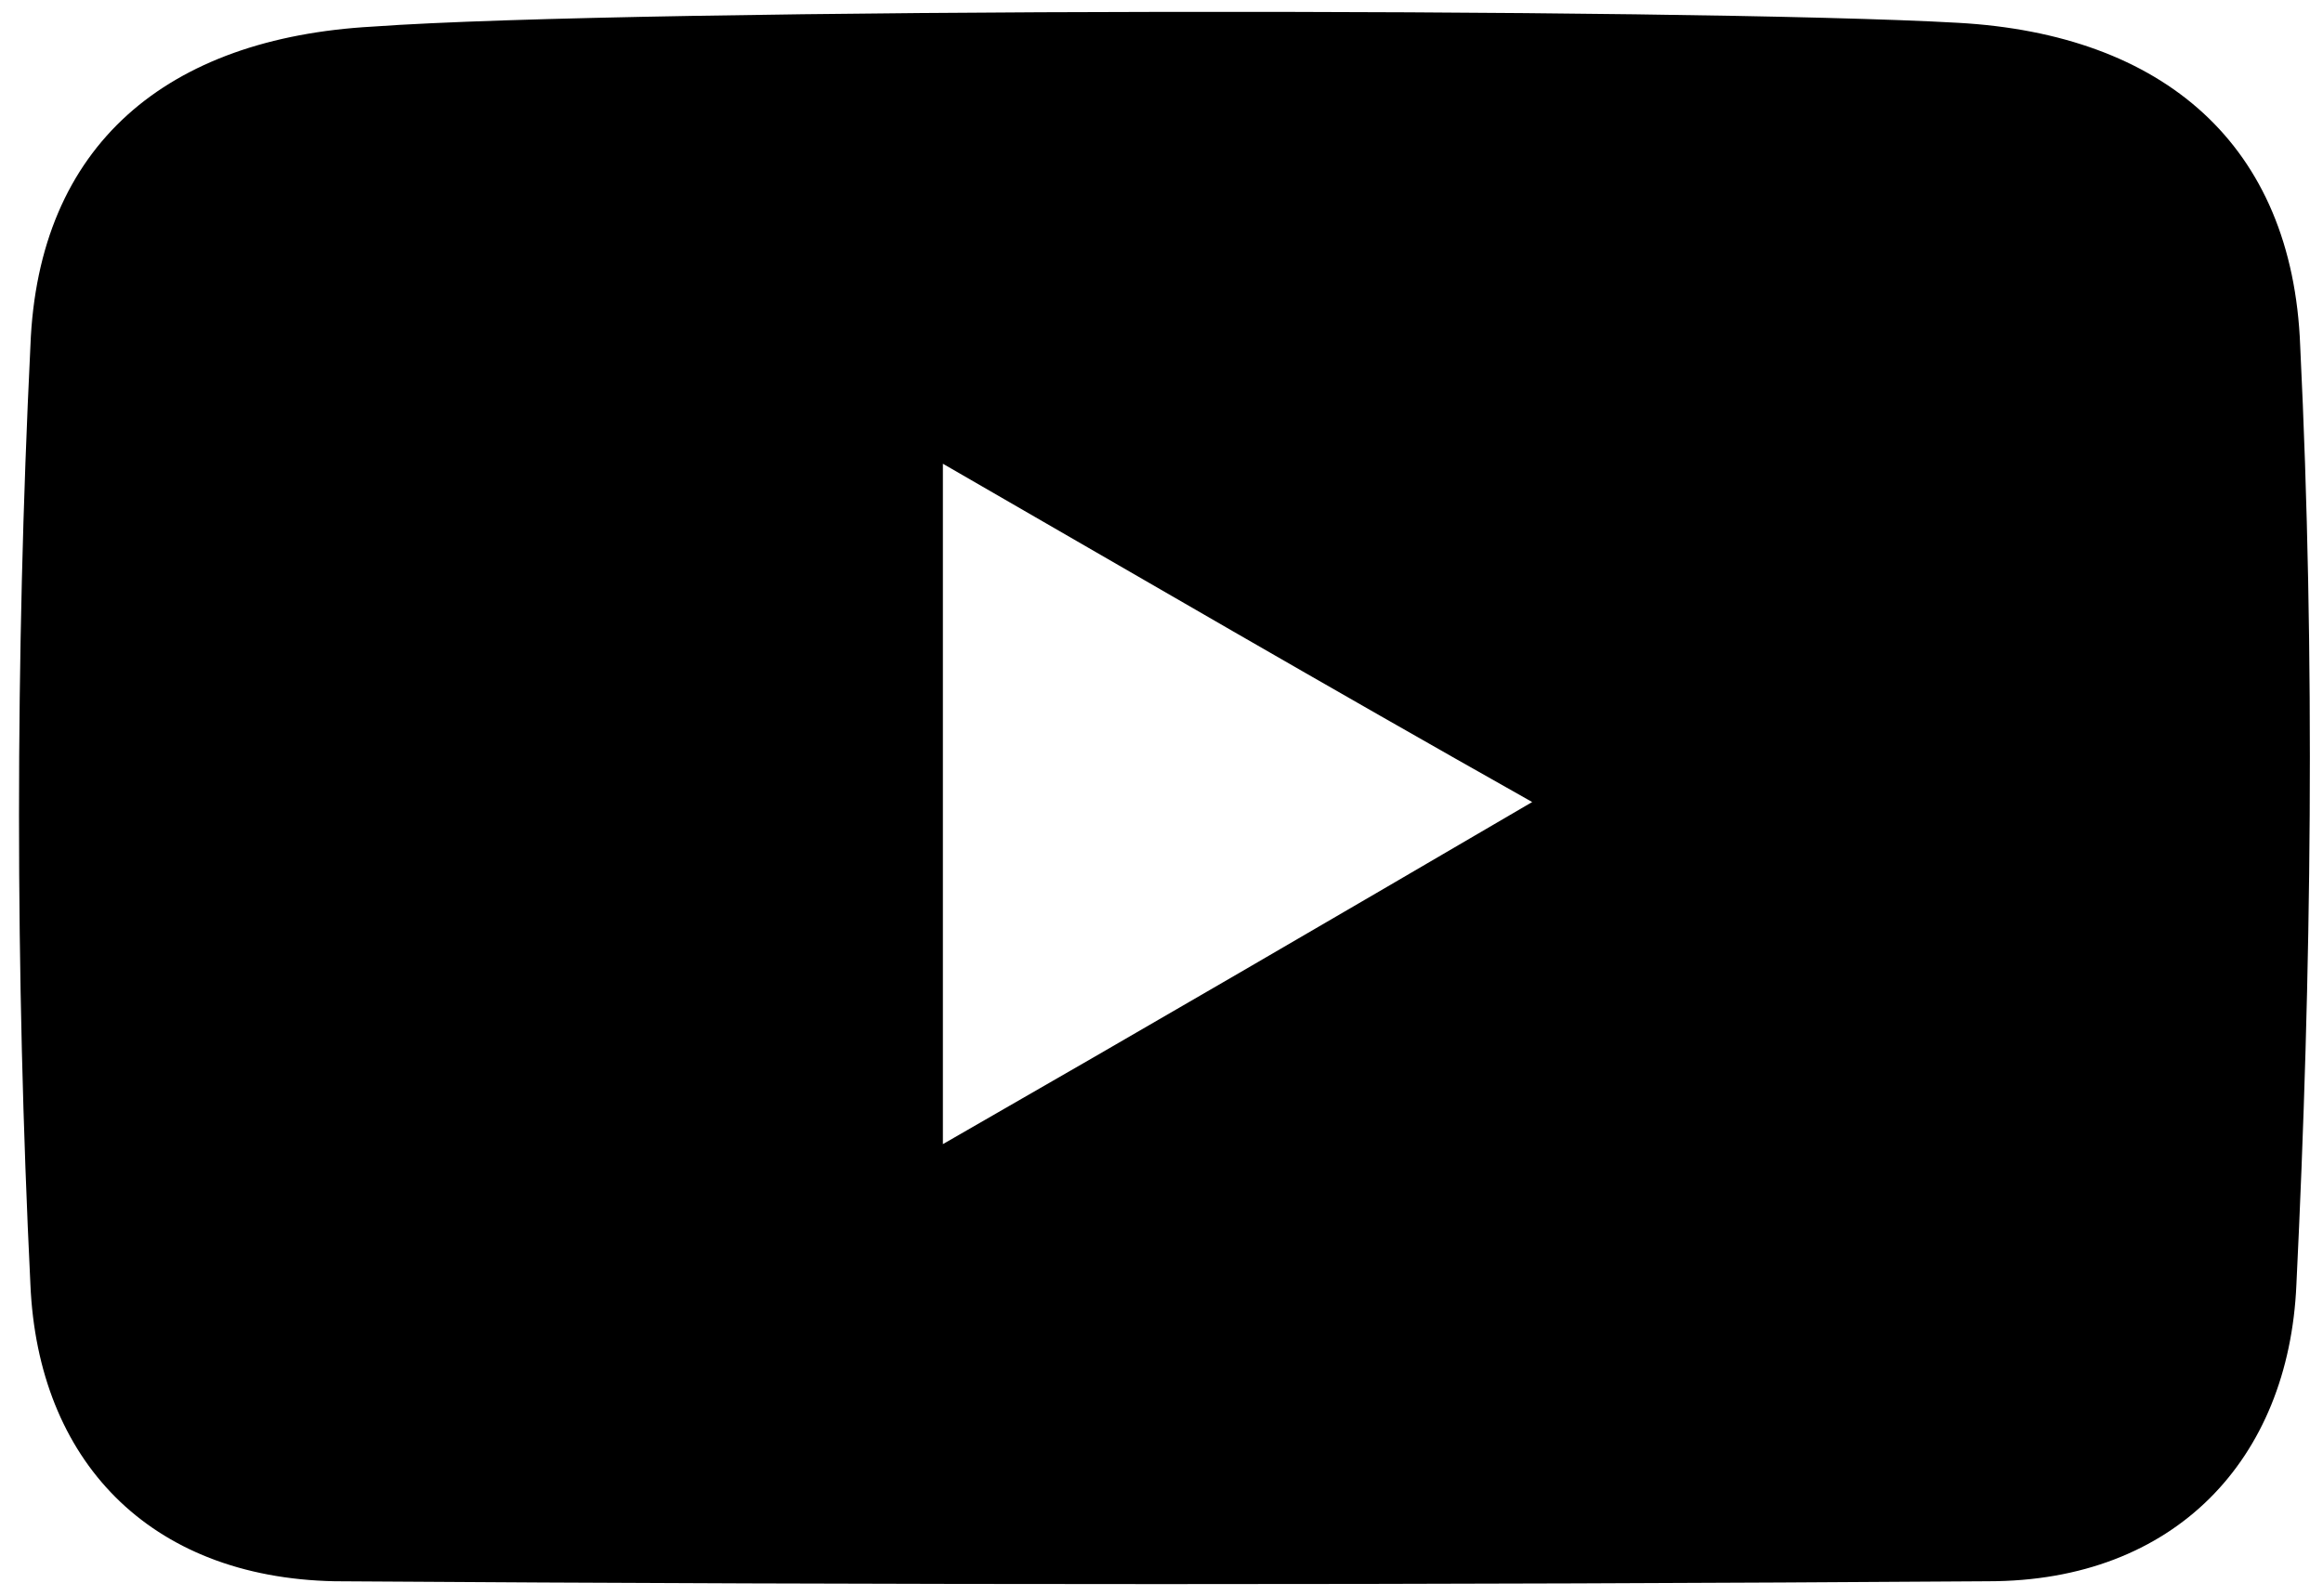 <svg xmlns="http://www.w3.org/2000/svg" viewBox="0 0 61.1 42" style="enable-background:new 0 0 61.1 42" xml:space="preserve"><path d="M51.5.6c5.4.3 8.8 3.2 9 8.5.4 8.2.3 16.5-.1 24.7-.2 4.6-3.2 7.8-8.1 7.8-14.5.1-29 .1-43.5 0-4.9-.1-7.8-3.2-8-7.8C.4 25.6.4 17.3.8 9.1 1 3.8 4.4 1 9.8.7 16.7.2 44.5.2 51.5.6zM40.3 21.1C34.8 18 30 15.2 24.8 12.2v17.9c5.4-3.1 10.2-5.9 15.5-9z"/></svg>